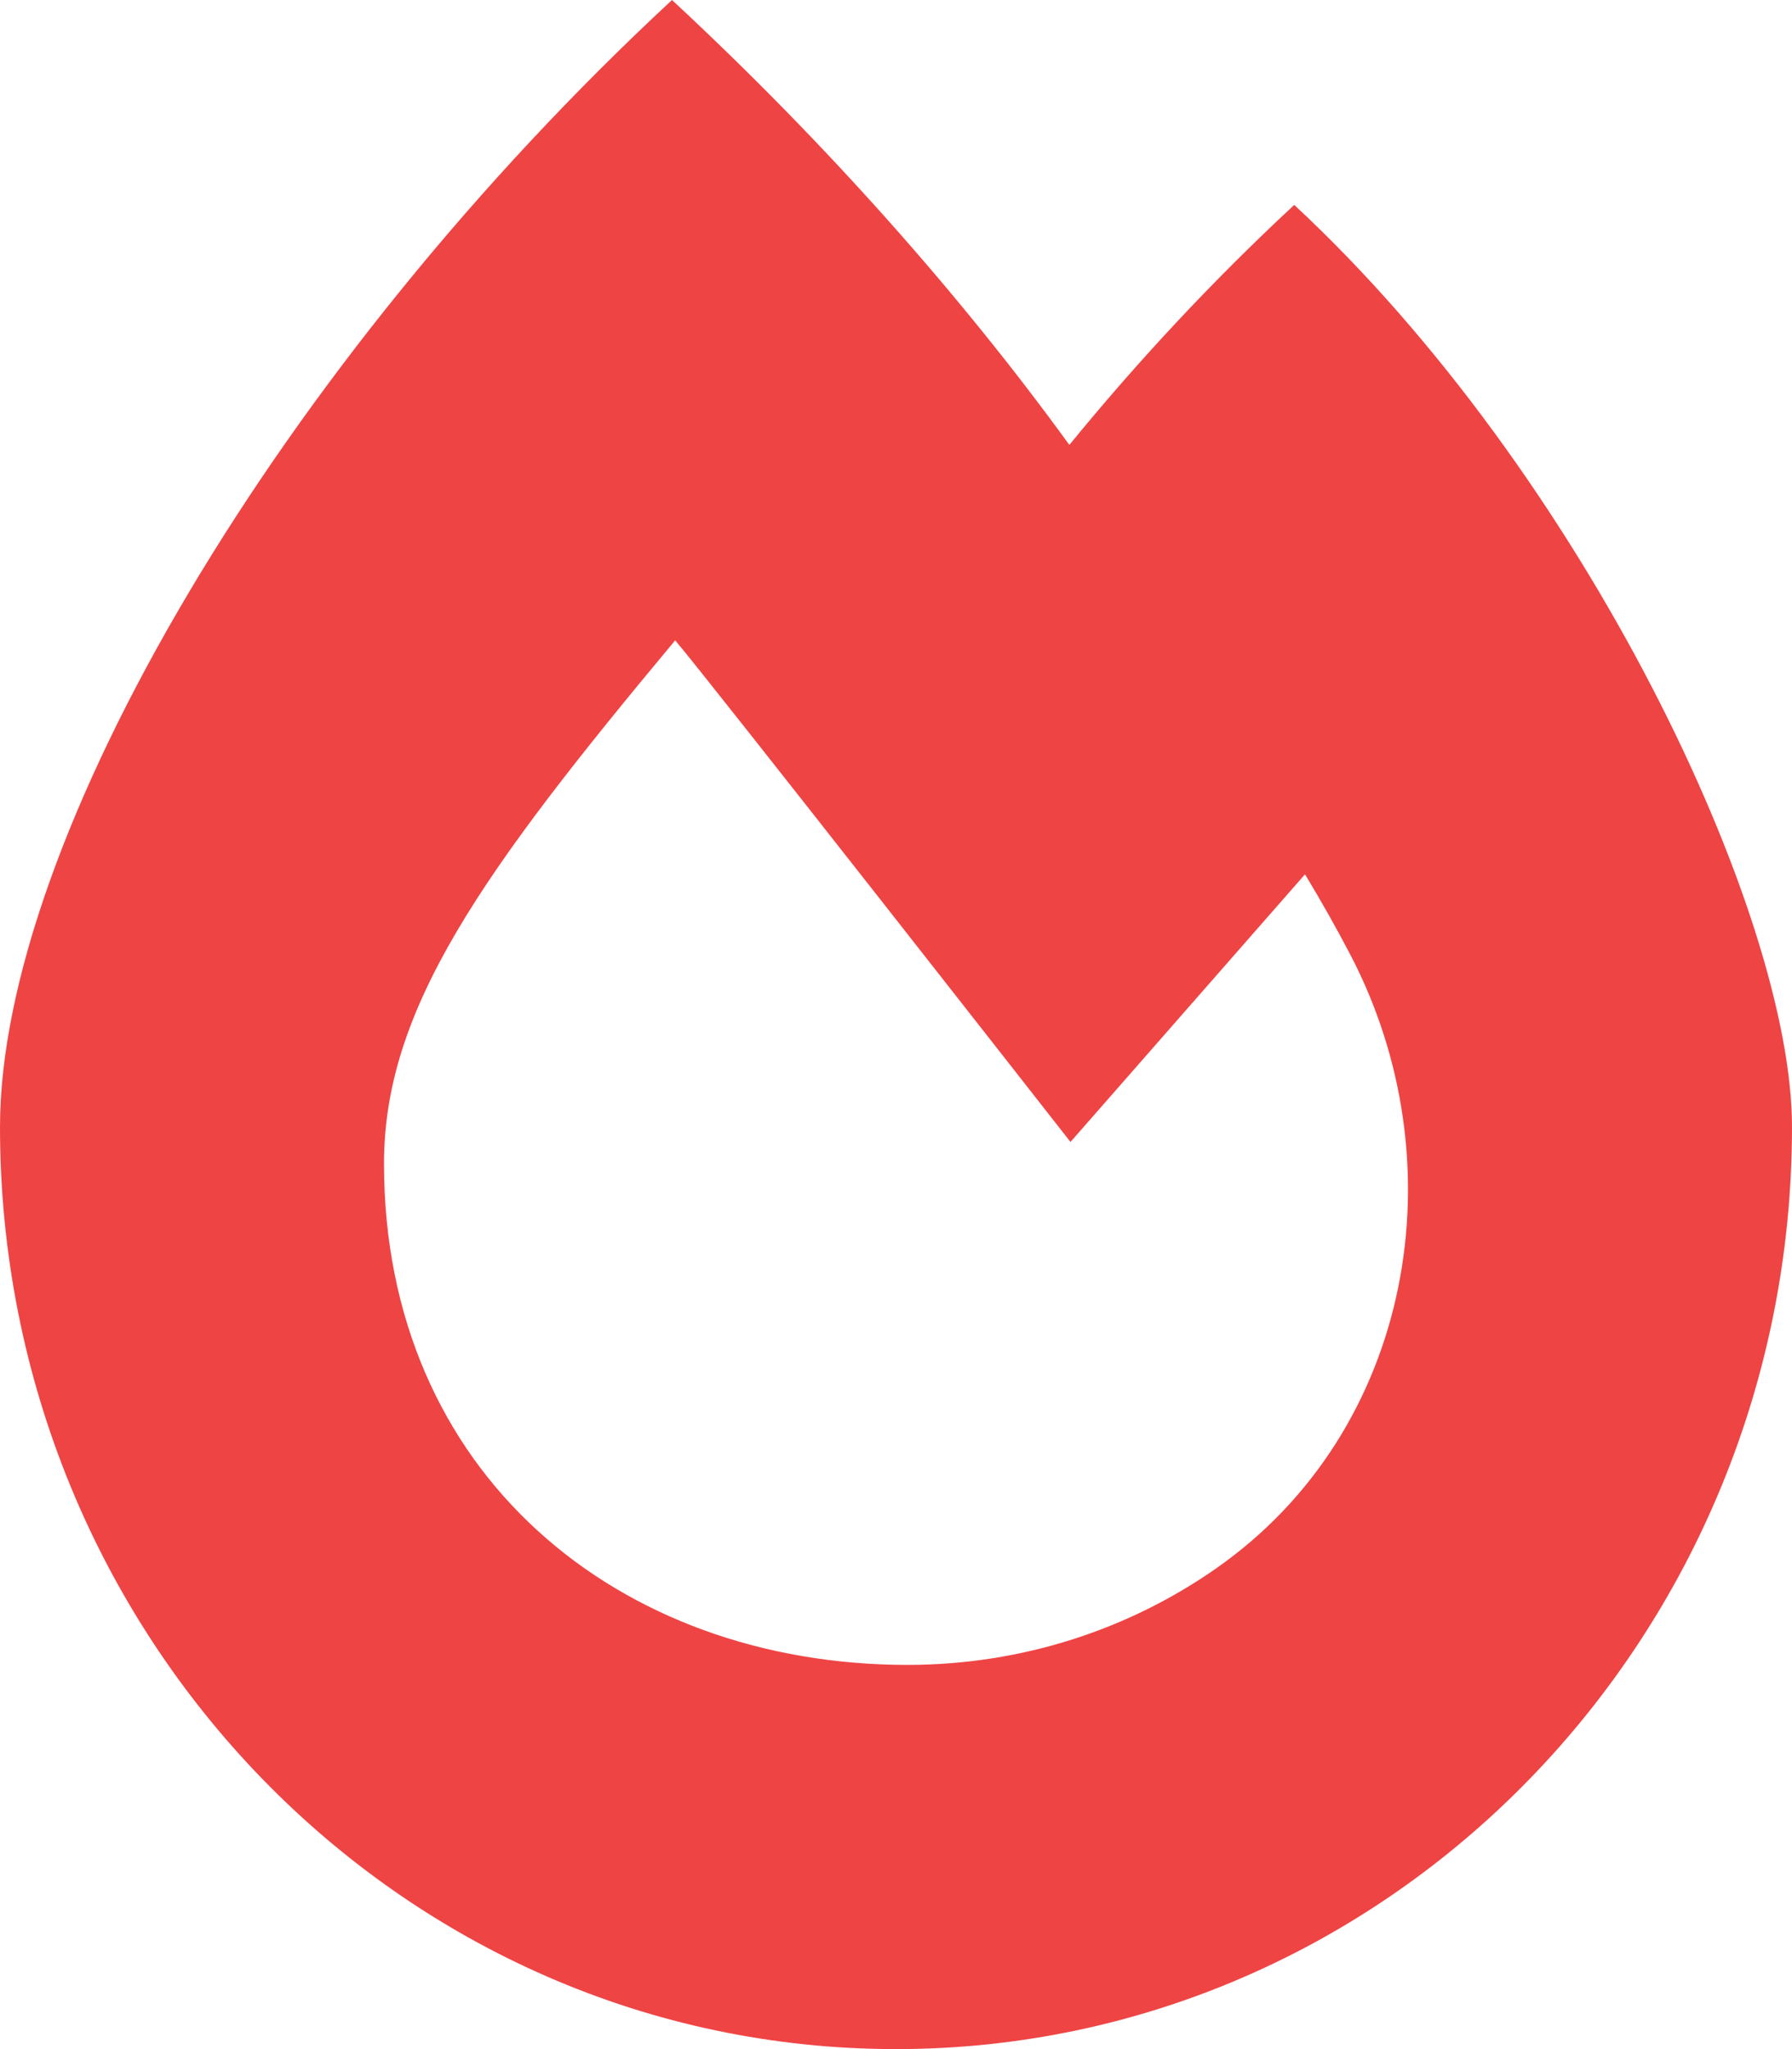 <?xml version="1.0" encoding="UTF-8"?><svg class="svg-inline--fa fa-fire-alt fa-w-14 text-red-500" title="রাগ"
                                  aria-labelledby="svg-inline--fa-title-4YGslskqFHgq" data-prefix="fas"
                                  data-icon="fire-alt" role="img" xmlns="http://www.w3.org/2000/svg"
                                  viewBox="0 0 448 512" data-fa-i2svg=""><title id="svg-inline--fa-title-4YGslskqFHgq">রাগ</title><path
        fill="#ef4444"
        d="M323.56 51.2c-20.8 19.3-39.58 39.59-56.22 59.97C240.08 73.62 206.28 35.53 168 0 69.74 91.17 0 209.96 0 281.6 0 408.85 100.29 512 224 512s224-103.15 224-230.4c0-53.27-51.98-163.14-124.44-230.4zm-19.47 340.65C282.43 407.01 255.72 416 226.86 416 154.71 416 96 368.26 96 290.75c0-38.61 24.31-72.63 72.79-130.75 6.93 7.98 98.83 125.34 98.83 125.34l58.63-66.88c4.14 6.85 7.91 13.55 11.27 19.97 27.35 52.19 15.81 118.97-33.43 153.42z"></path></svg>